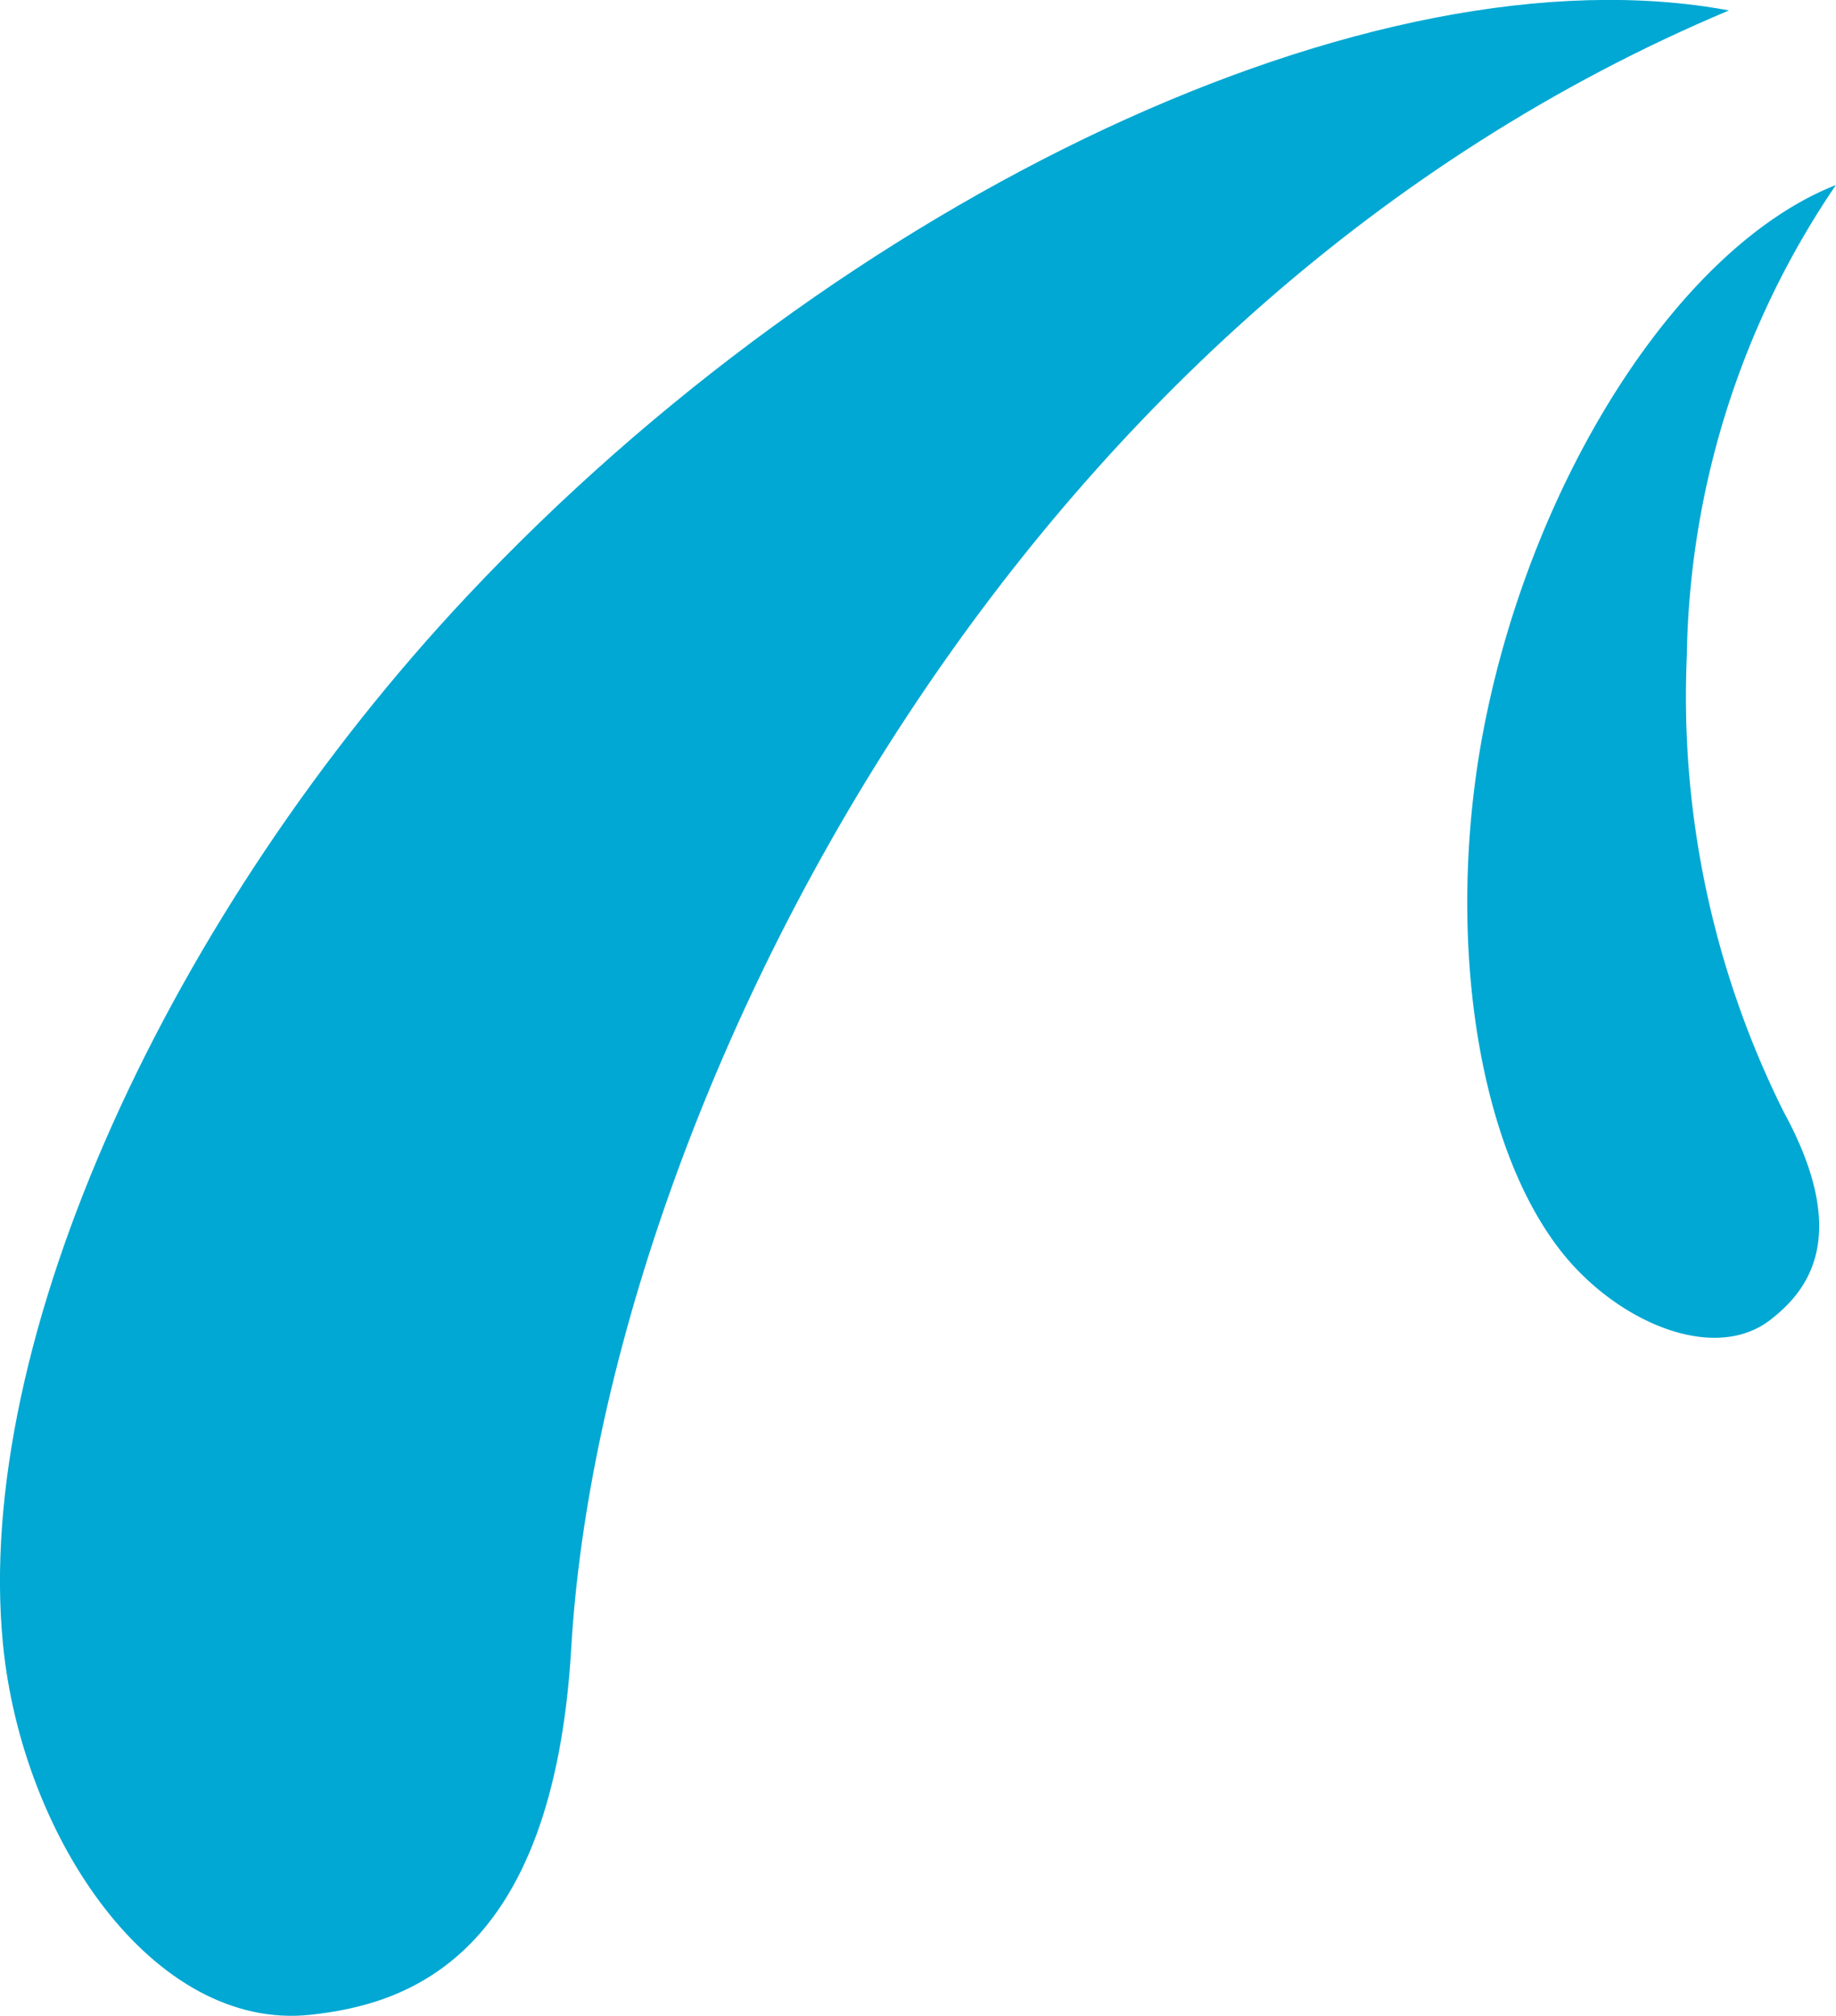 <svg xmlns="http://www.w3.org/2000/svg" xmlns:xlink="http://www.w3.org/1999/xlink" width="70.16" height="77" viewBox="0 0 70.16 77"><defs><clipPath id="a"><rect width="70.16" height="77" fill="#00a8d3"/></clipPath></defs><g transform="translate(0 0)"><g transform="translate(0 0)" clip-path="url(#a)"><path d="M66.071.4C52.473-2.131,32.2,7.52,17.889,22.731,6.486,34.848-1.027,51.179.114,62.8c.73,7.431,5.75,14.8,11.747,14.163,3.705-.4,9.276-2.169,9.969-14.008.6-10.278,4.964-23.839,13.171-36.11C42.293,15.932,52.633,6.045,66.071.4" transform="translate(-0.001 -0.001)" fill="#00a8d3" fill-rule="evenodd"/><path d="M25,1.375c-5.956,2.343-11.542,11.1-13.423,20.581-1.5,7.549-.437,15.8,2.862,20.077,2.107,2.734,5.884,4.4,8.078,2.672,1.357-1.064,3.109-3.124.478-7.939A35.523,35.523,0,0,1,19.3,19.371a32.823,32.823,0,0,1,5.7-18" transform="translate(45.159 5.692)" fill="#00a8d3" fill-rule="evenodd"/></g></g></svg>